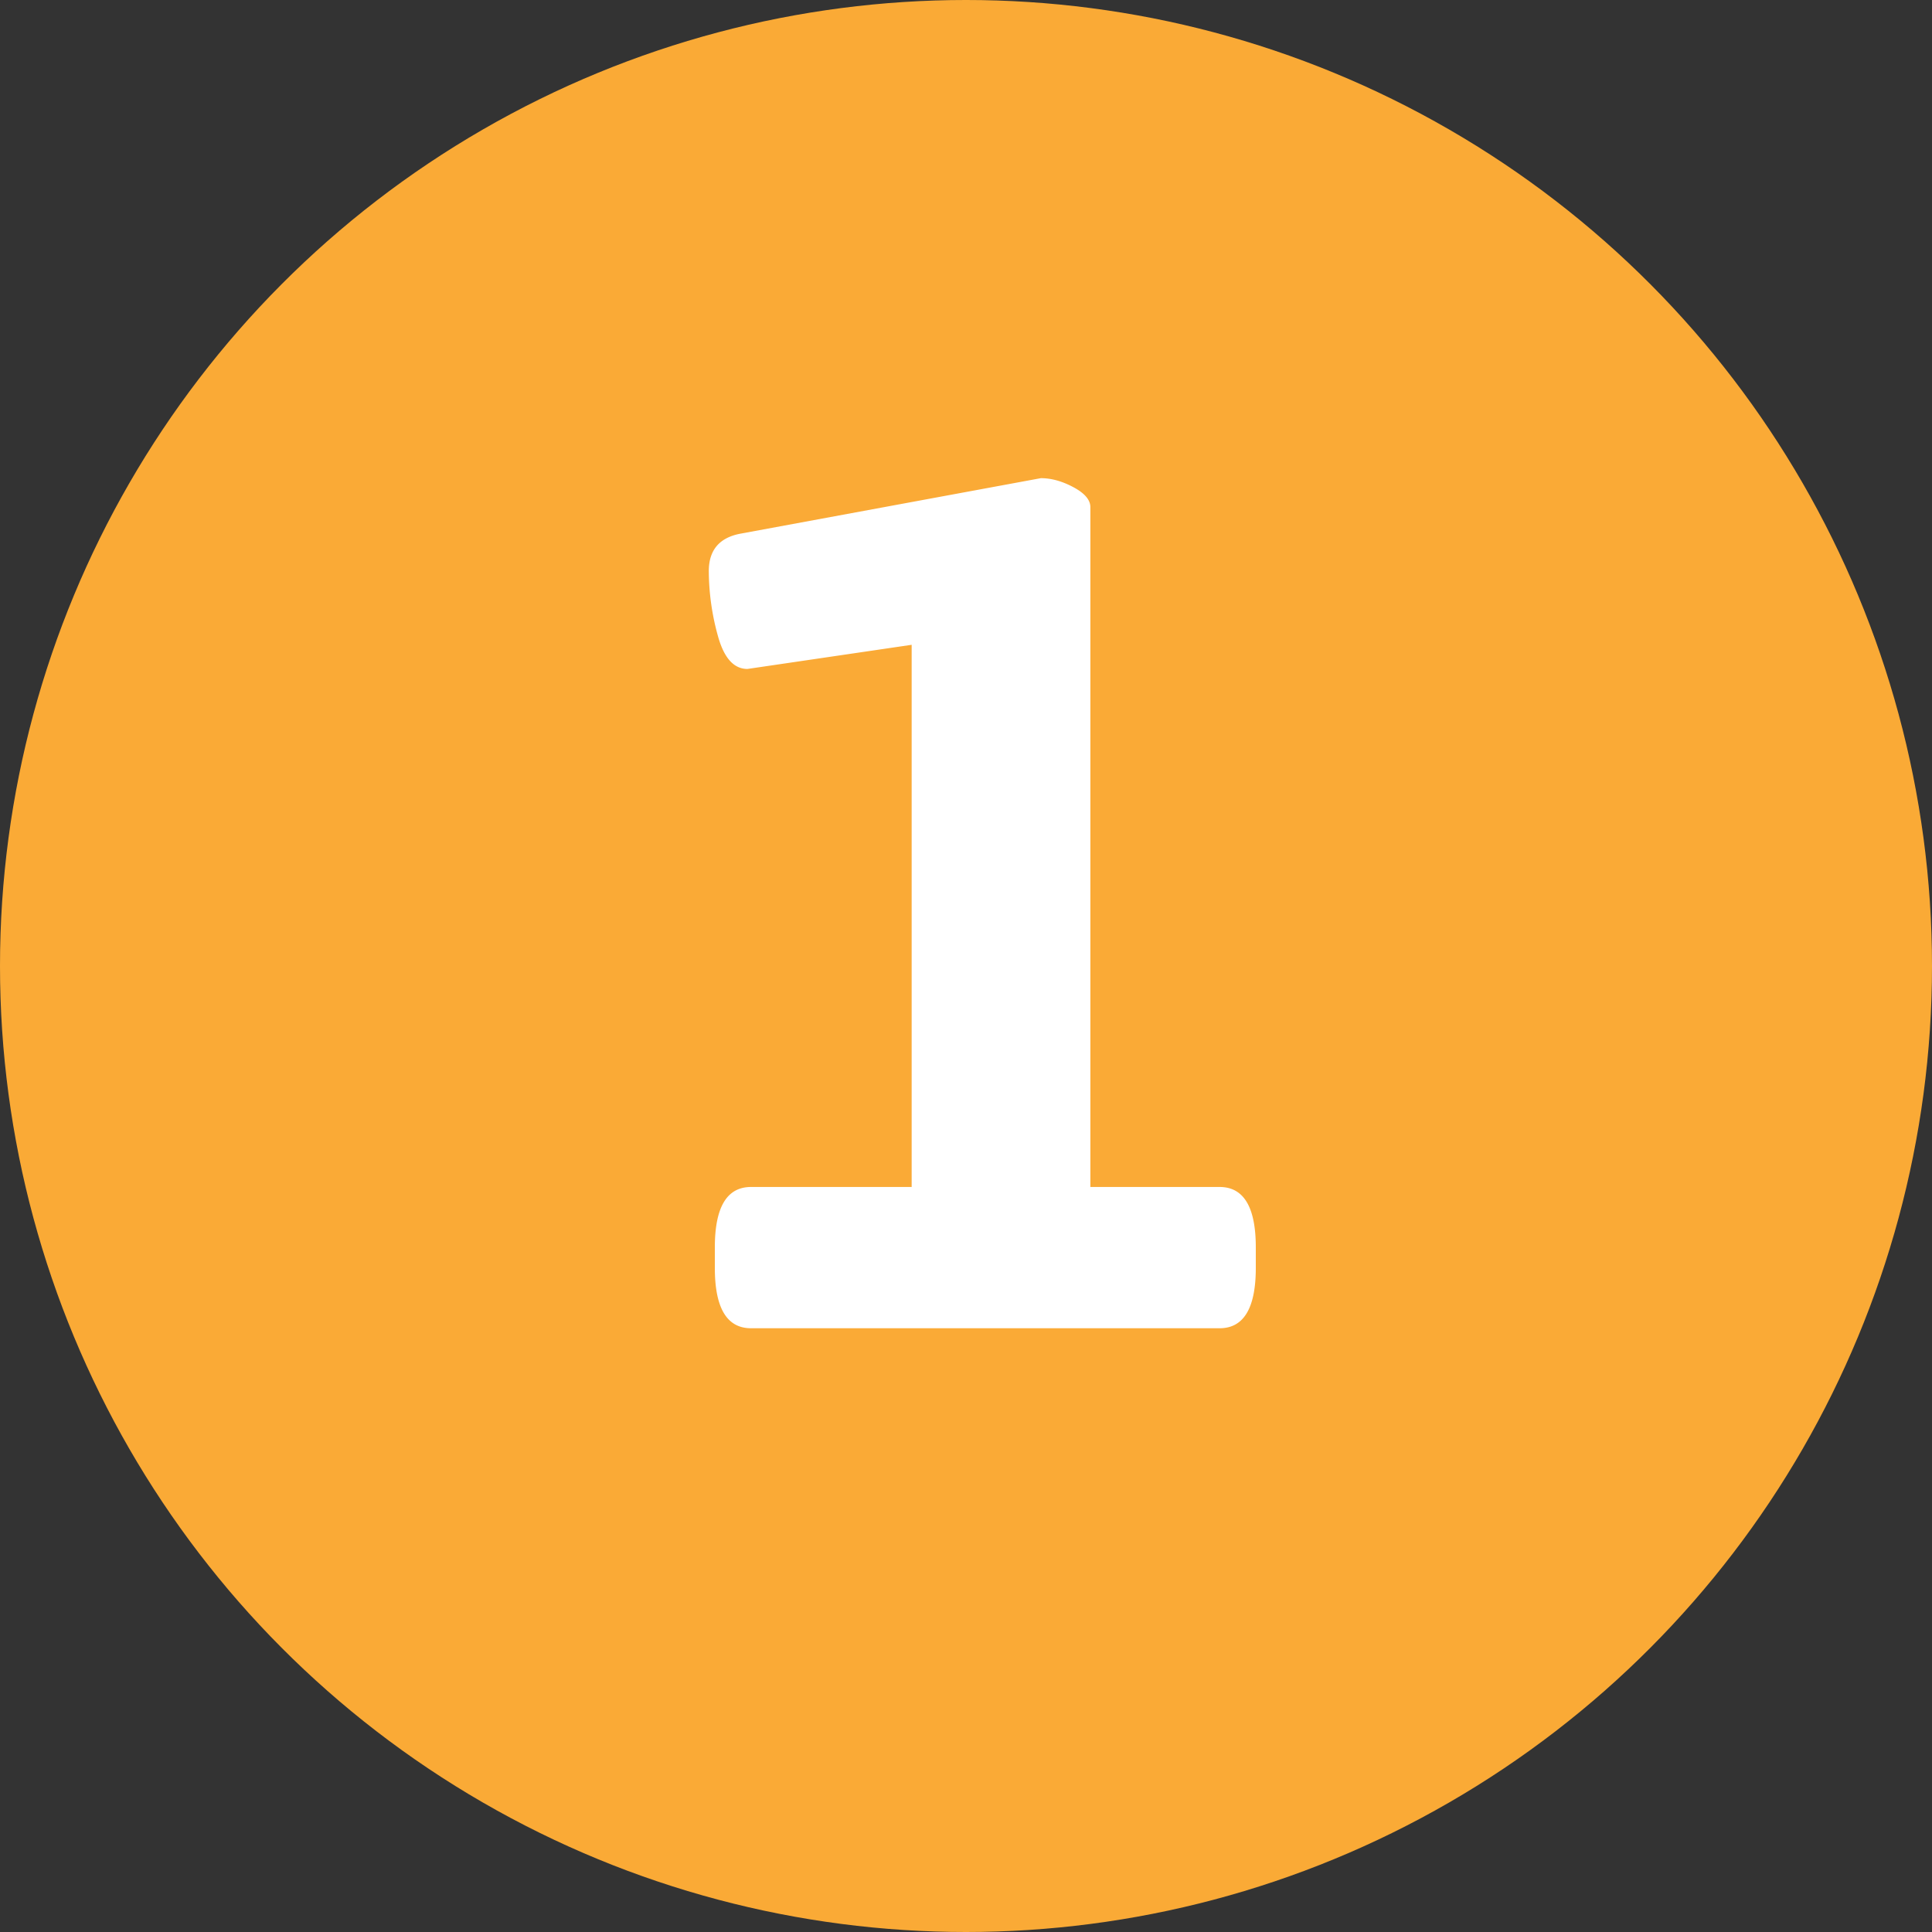 <?xml version="1.0" encoding="UTF-8"?> <svg xmlns="http://www.w3.org/2000/svg" width="48" height="48" viewBox="0 0 48 48"><rect x="0" y="0" width="48" height="48" fill="#333333" stroke="none"/><title>one</title><g fill="none" fill-rule="evenodd"><circle fill="#FAAA36" cx="24" cy="24" r="24"></circle><path d="M17.76 31.5v-.51c0-1 .3-1.5.9-1.5h3.99V16.02l-4.08.6c-.34 0-.585-.275-.735-.825a6.088 6.088 0 0 1-.225-1.605c0-.52.26-.83.78-.93l7.47-1.38c.26 0 .53.075.81.225.28.15.42.315.42.495v16.89h3.21c.6 0 .9.5.9 1.5v.51c0 1-.3 1.5-.9 1.5H18.66c-.6 0-.9-.5-.9-1.5z" fill="#FFF"></path></g></svg> 
